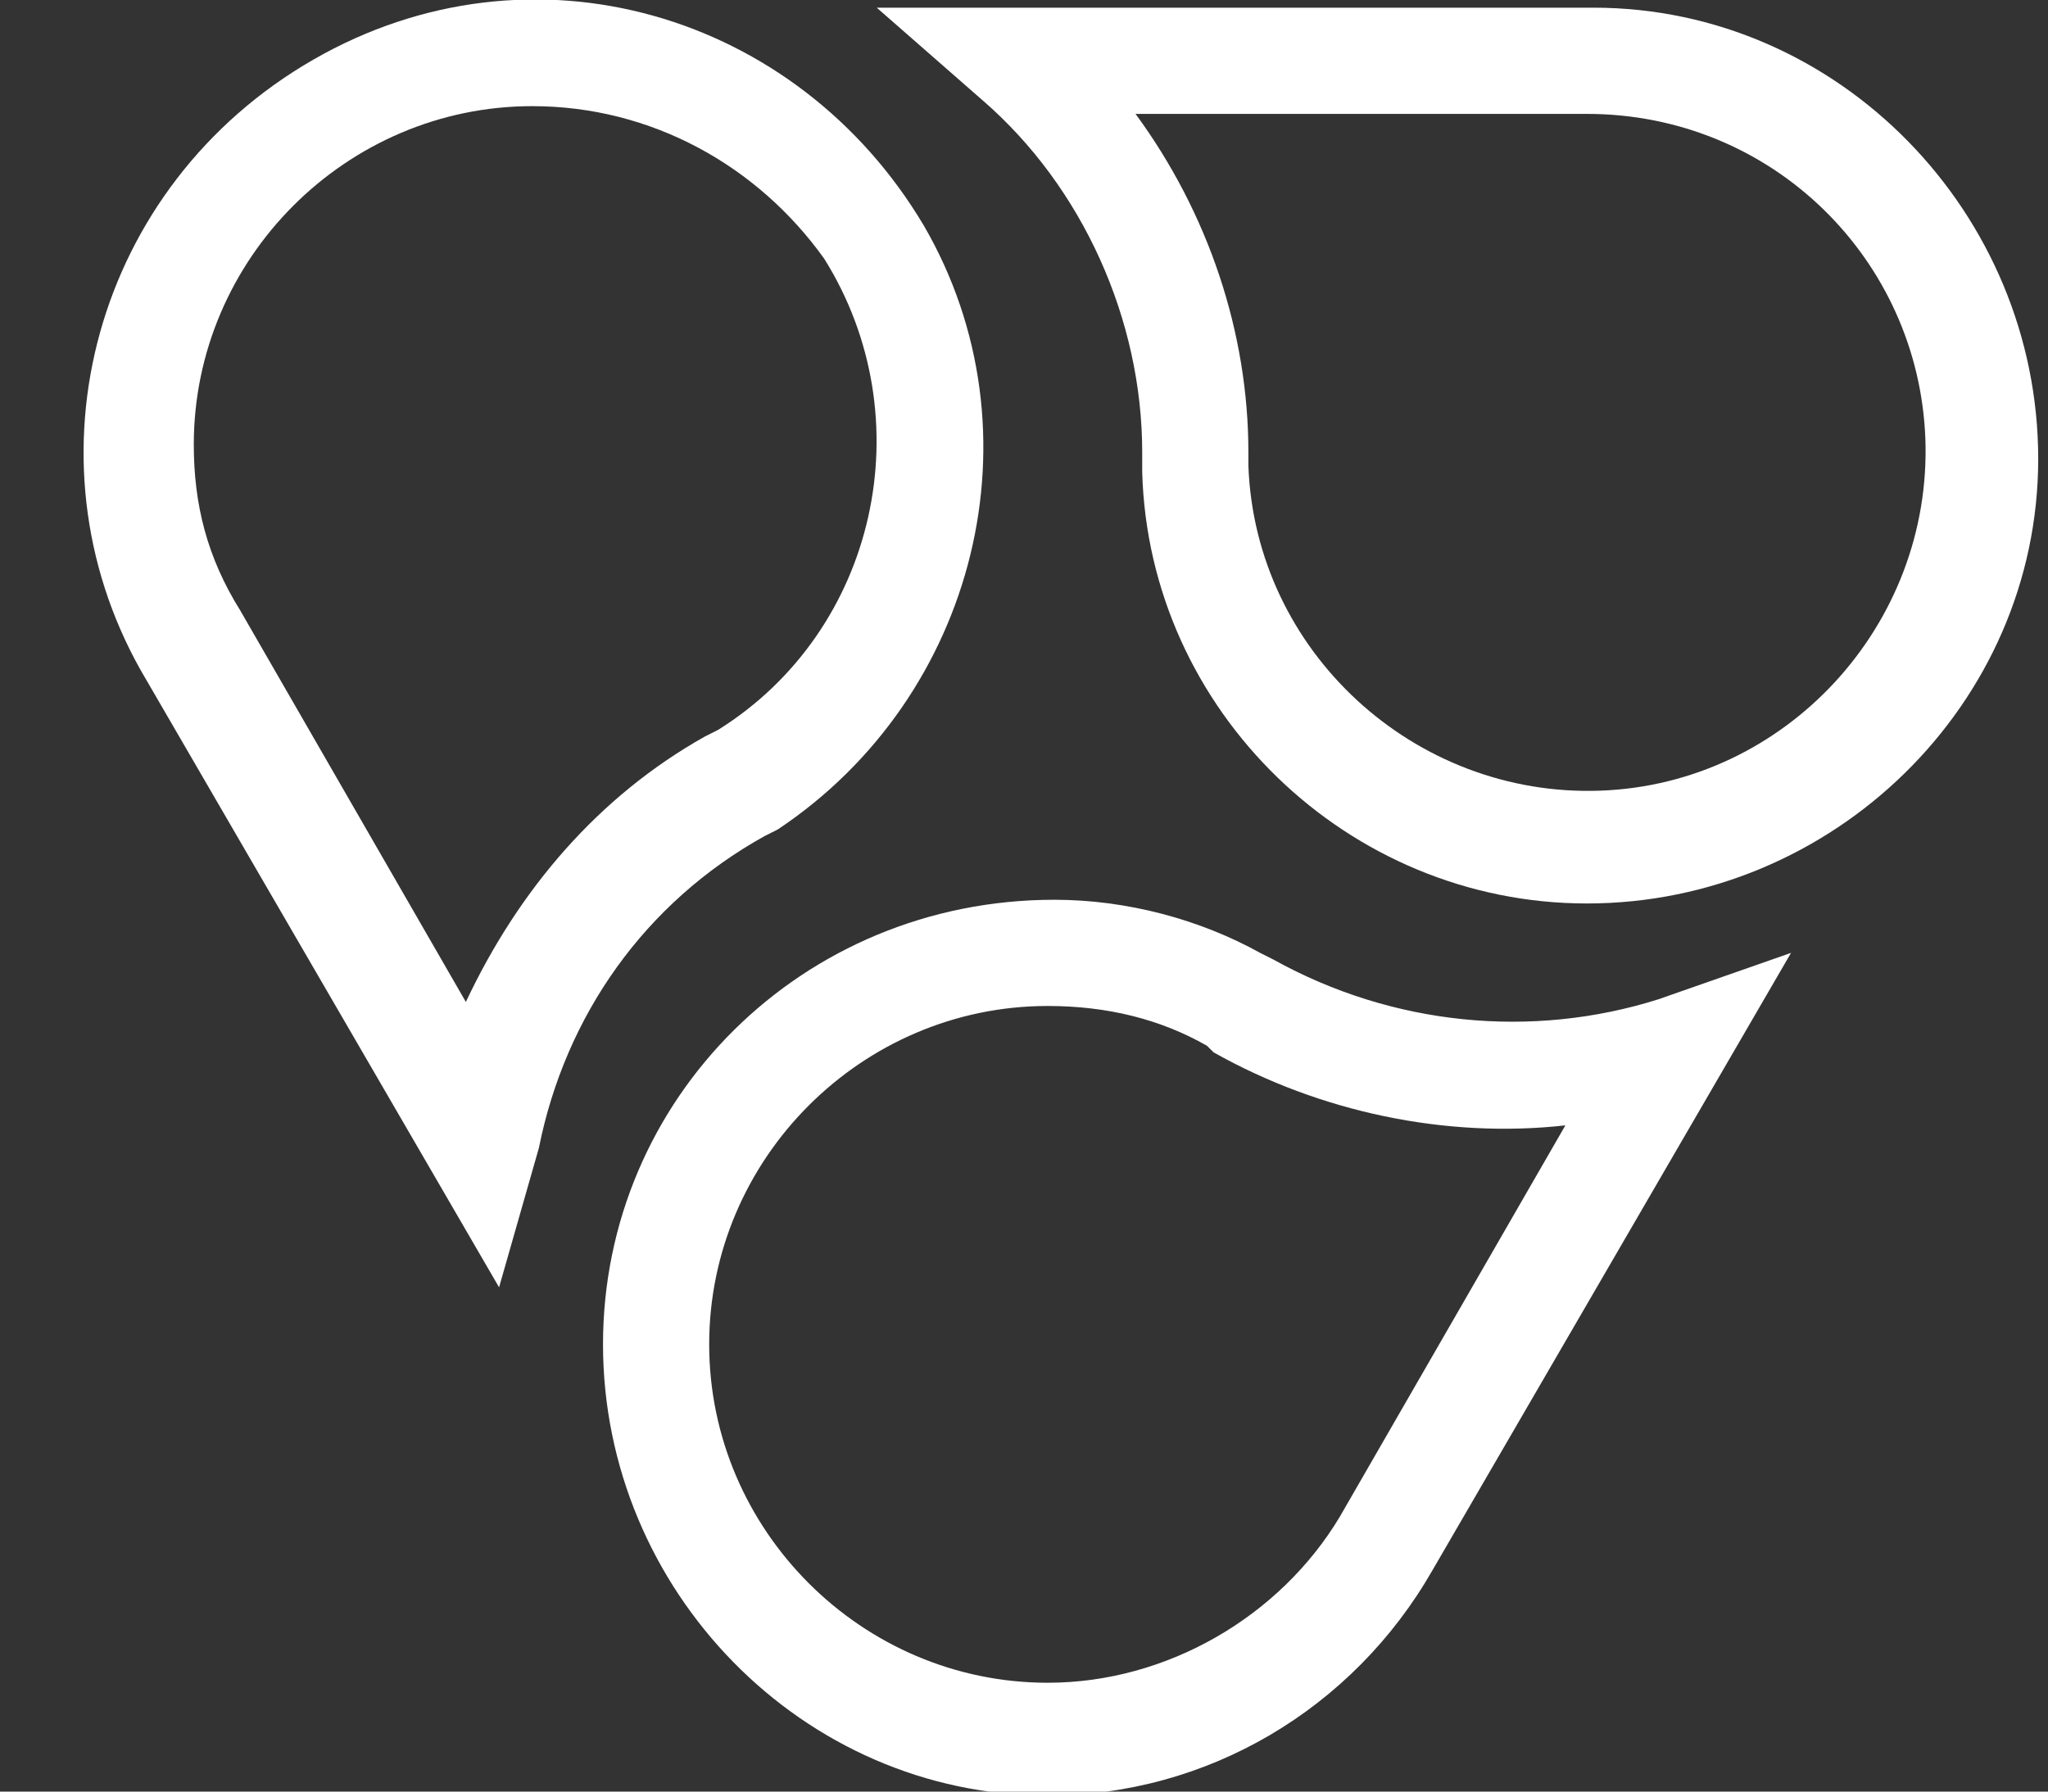 <svg width="32" height="28" viewBox="0 0 32 28" fill="none" xmlns="http://www.w3.org/2000/svg">
<rect x="0" y="0" width="32" height="28" fill="#333333" stroke="none"/>
<g clip-path="url(#clip0_8_133)">
<path d="M24.795 14.12C21.062 14.12 17.951 11.113 17.847 7.38V7.068C17.847 4.994 16.913 2.92 15.358 1.572L13.699 0.12H24.899C28.736 0.12 31.847 3.335 31.847 7.172C31.847 11.009 28.632 14.12 24.795 14.12ZM19.506 7.276C19.61 10.18 22.099 12.461 25.002 12.357C27.906 12.254 30.188 9.765 30.084 6.861C29.98 4.061 27.699 1.78 24.795 1.78H17.743C18.884 3.335 19.506 5.202 19.506 7.068V7.276Z" fill="white"/>
<path d="M7.798 20.119L2.198 10.474C0.331 7.156 1.472 2.904 4.894 0.933C8.316 -1.037 12.465 0.207 14.435 3.526C16.302 6.741 15.265 10.889 12.153 12.963L11.946 13.067C10.079 14.104 8.835 15.867 8.42 17.941L7.798 20.119ZM8.316 1.659C5.413 1.659 3.028 4.044 3.028 6.948C3.028 7.881 3.235 8.711 3.754 9.541L7.279 15.659C8.109 13.896 9.354 12.444 11.013 11.511L11.22 11.407C13.709 9.852 14.435 6.533 12.879 4.044C11.842 2.593 10.183 1.659 8.316 1.659Z" fill="white"/>
<path d="M16.37 28.062C12.533 28.062 9.422 24.847 9.422 21.01C9.422 17.173 12.533 14.062 16.474 14.062C17.614 14.062 18.755 14.373 19.689 14.892L19.896 14.996C21.763 16.033 23.941 16.24 25.911 15.618L27.985 14.892L22.385 24.536C21.14 26.714 18.859 28.062 16.37 28.062ZM16.37 15.722C13.466 15.722 11.081 18.107 11.081 21.01C11.081 23.914 13.466 26.299 16.37 26.299C18.237 26.299 20 25.262 20.933 23.707L24.459 17.588C22.592 17.796 20.622 17.381 18.963 16.447L18.859 16.344C18.133 15.929 17.303 15.722 16.37 15.722Z" fill="white"/>
</g>
<defs>
<clipPath id="clip0_8_133">
<rect width="32" height="28" fill="white"/>
</clipPath>
</defs>
</svg>
